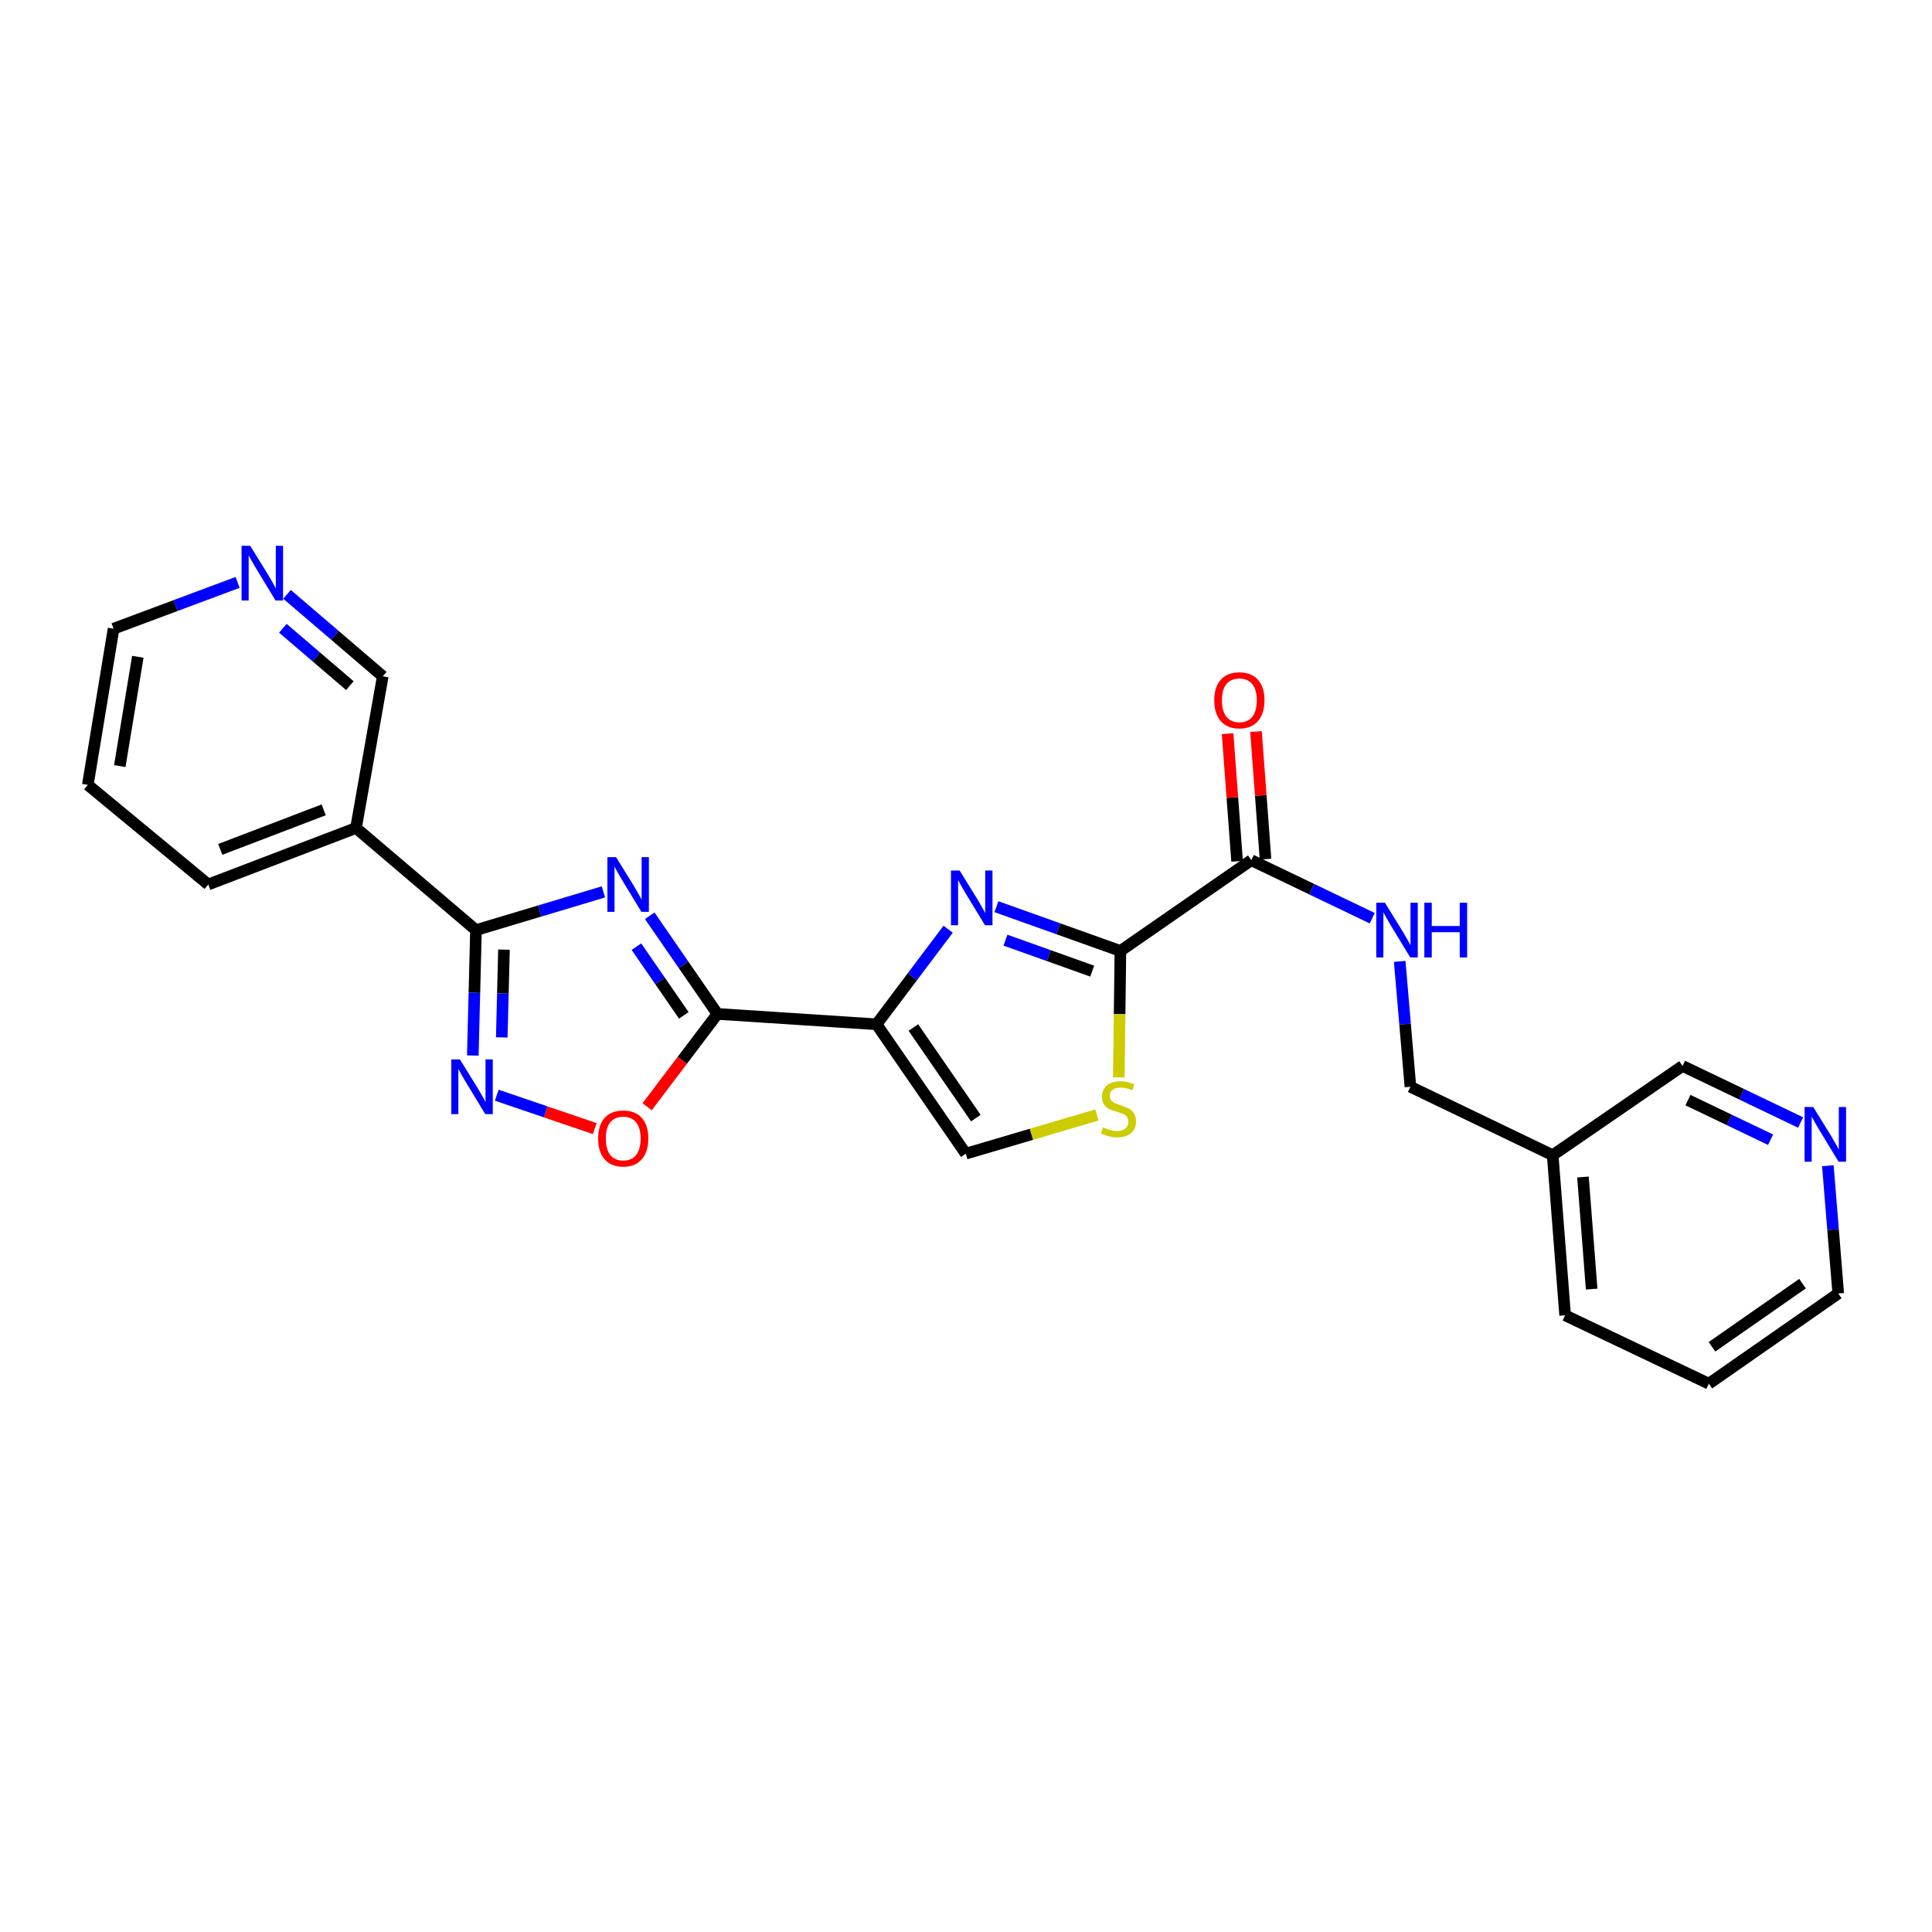 <?xml version='1.0' encoding='iso-8859-1'?>
<svg version='1.1' baseProfile='full'
              xmlns='http://www.w3.org/2000/svg'
                      xmlns:rdkit='http://www.rdkit.org/xml'
                      xmlns:xlink='http://www.w3.org/1999/xlink'
                  xml:space='preserve'
width='1000px' height='1000px' viewBox='0 0 1000 1000'>
<!-- END OF HEADER -->
<rect style='opacity:1.0;fill:#FFFFFF;stroke:none' width='1000' height='1000' x='0' y='0'> </rect>
<path class='bond-1' d='M 336.296,474 L 353.814,499.4' style='fill:none;fill-rule:evenodd;stroke:#0000FF;stroke-width:6px;stroke-linecap:butt;stroke-linejoin:miter;stroke-opacity:1' />
<path class='bond-1' d='M 353.814,499.4 L 371.333,524.801' style='fill:none;fill-rule:evenodd;stroke:#000000;stroke-width:6px;stroke-linecap:butt;stroke-linejoin:miter;stroke-opacity:1' />
<path class='bond-1' d='M 329.414,489.991 L 341.677,507.771' style='fill:none;fill-rule:evenodd;stroke:#0000FF;stroke-width:6px;stroke-linecap:butt;stroke-linejoin:miter;stroke-opacity:1' />
<path class='bond-1' d='M 341.677,507.771 L 353.94,525.552' style='fill:none;fill-rule:evenodd;stroke:#000000;stroke-width:6px;stroke-linecap:butt;stroke-linejoin:miter;stroke-opacity:1' />
<path class='bond-3' d='M 312.331,461.641 L 279.345,471.531' style='fill:none;fill-rule:evenodd;stroke:#0000FF;stroke-width:6px;stroke-linecap:butt;stroke-linejoin:miter;stroke-opacity:1' />
<path class='bond-3' d='M 279.345,471.531 L 246.36,481.42' style='fill:none;fill-rule:evenodd;stroke:#000000;stroke-width:6px;stroke-linecap:butt;stroke-linejoin:miter;stroke-opacity:1' />
<path class='bond-0' d='M 453.695,530.174 L 371.333,524.801' style='fill:none;fill-rule:evenodd;stroke:#000000;stroke-width:6px;stroke-linecap:butt;stroke-linejoin:miter;stroke-opacity:1' />
<path class='bond-2' d='M 453.695,530.174 L 472.228,505.562' style='fill:none;fill-rule:evenodd;stroke:#000000;stroke-width:6px;stroke-linecap:butt;stroke-linejoin:miter;stroke-opacity:1' />
<path class='bond-2' d='M 472.228,505.562 L 490.761,480.951' style='fill:none;fill-rule:evenodd;stroke:#0000FF;stroke-width:6px;stroke-linecap:butt;stroke-linejoin:miter;stroke-opacity:1' />
<path class='bond-8' d='M 453.695,530.174 L 499.877,597.137' style='fill:none;fill-rule:evenodd;stroke:#000000;stroke-width:6px;stroke-linecap:butt;stroke-linejoin:miter;stroke-opacity:1' />
<path class='bond-8' d='M 472.76,531.848 L 505.088,578.722' style='fill:none;fill-rule:evenodd;stroke:#000000;stroke-width:6px;stroke-linecap:butt;stroke-linejoin:miter;stroke-opacity:1' />
<path class='bond-6' d='M 371.333,524.801 L 353.142,548.823' style='fill:none;fill-rule:evenodd;stroke:#000000;stroke-width:6px;stroke-linecap:butt;stroke-linejoin:miter;stroke-opacity:1' />
<path class='bond-6' d='M 353.142,548.823 L 334.952,572.845' style='fill:none;fill-rule:evenodd;stroke:#FF0000;stroke-width:6px;stroke-linecap:butt;stroke-linejoin:miter;stroke-opacity:1' />
<path class='bond-4' d='M 515.748,469.305 L 547.831,480.757' style='fill:none;fill-rule:evenodd;stroke:#0000FF;stroke-width:6px;stroke-linecap:butt;stroke-linejoin:miter;stroke-opacity:1' />
<path class='bond-4' d='M 547.831,480.757 L 579.914,492.208' style='fill:none;fill-rule:evenodd;stroke:#000000;stroke-width:6px;stroke-linecap:butt;stroke-linejoin:miter;stroke-opacity:1' />
<path class='bond-4' d='M 520.417,486.627 L 542.874,494.643' style='fill:none;fill-rule:evenodd;stroke:#0000FF;stroke-width:6px;stroke-linecap:butt;stroke-linejoin:miter;stroke-opacity:1' />
<path class='bond-4' d='M 542.874,494.643 L 565.332,502.659' style='fill:none;fill-rule:evenodd;stroke:#000000;stroke-width:6px;stroke-linecap:butt;stroke-linejoin:miter;stroke-opacity:1' />
<path class='bond-5' d='M 246.36,481.42 L 245.544,513.873' style='fill:none;fill-rule:evenodd;stroke:#000000;stroke-width:6px;stroke-linecap:butt;stroke-linejoin:miter;stroke-opacity:1' />
<path class='bond-5' d='M 245.544,513.873 L 244.728,546.325' style='fill:none;fill-rule:evenodd;stroke:#0000FF;stroke-width:6px;stroke-linecap:butt;stroke-linejoin:miter;stroke-opacity:1' />
<path class='bond-5' d='M 260.855,491.527 L 260.283,514.243' style='fill:none;fill-rule:evenodd;stroke:#000000;stroke-width:6px;stroke-linecap:butt;stroke-linejoin:miter;stroke-opacity:1' />
<path class='bond-5' d='M 260.283,514.243 L 259.712,536.96' style='fill:none;fill-rule:evenodd;stroke:#0000FF;stroke-width:6px;stroke-linecap:butt;stroke-linejoin:miter;stroke-opacity:1' />
<path class='bond-10' d='M 246.36,481.42 L 184.271,428.562' style='fill:none;fill-rule:evenodd;stroke:#000000;stroke-width:6px;stroke-linecap:butt;stroke-linejoin:miter;stroke-opacity:1' />
<path class='bond-9' d='M 579.914,492.208 L 647.671,445.24' style='fill:none;fill-rule:evenodd;stroke:#000000;stroke-width:6px;stroke-linecap:butt;stroke-linejoin:miter;stroke-opacity:1' />
<path class='bond-26' d='M 579.914,492.208 L 579.506,524.928' style='fill:none;fill-rule:evenodd;stroke:#000000;stroke-width:6px;stroke-linecap:butt;stroke-linejoin:miter;stroke-opacity:1' />
<path class='bond-26' d='M 579.506,524.928 L 579.099,557.649' style='fill:none;fill-rule:evenodd;stroke:#CCCC00;stroke-width:6px;stroke-linecap:butt;stroke-linejoin:miter;stroke-opacity:1' />
<path class='bond-25' d='M 257.127,566.878 L 282.489,575.521' style='fill:none;fill-rule:evenodd;stroke:#0000FF;stroke-width:6px;stroke-linecap:butt;stroke-linejoin:miter;stroke-opacity:1' />
<path class='bond-25' d='M 282.489,575.521 L 307.85,584.164' style='fill:none;fill-rule:evenodd;stroke:#FF0000;stroke-width:6px;stroke-linecap:butt;stroke-linejoin:miter;stroke-opacity:1' />
<path class='bond-7' d='M 567.758,577.097 L 533.818,587.117' style='fill:none;fill-rule:evenodd;stroke:#CCCC00;stroke-width:6px;stroke-linecap:butt;stroke-linejoin:miter;stroke-opacity:1' />
<path class='bond-7' d='M 533.818,587.117 L 499.877,597.137' style='fill:none;fill-rule:evenodd;stroke:#000000;stroke-width:6px;stroke-linecap:butt;stroke-linejoin:miter;stroke-opacity:1' />
<path class='bond-11' d='M 647.671,445.24 L 678.968,460.252' style='fill:none;fill-rule:evenodd;stroke:#000000;stroke-width:6px;stroke-linecap:butt;stroke-linejoin:miter;stroke-opacity:1' />
<path class='bond-11' d='M 678.968,460.252 L 710.264,475.265' style='fill:none;fill-rule:evenodd;stroke:#0000FF;stroke-width:6px;stroke-linecap:butt;stroke-linejoin:miter;stroke-opacity:1' />
<path class='bond-12' d='M 655.023,444.692 L 652.562,411.675' style='fill:none;fill-rule:evenodd;stroke:#000000;stroke-width:6px;stroke-linecap:butt;stroke-linejoin:miter;stroke-opacity:1' />
<path class='bond-12' d='M 652.562,411.675 L 650.102,378.659' style='fill:none;fill-rule:evenodd;stroke:#FF0000;stroke-width:6px;stroke-linecap:butt;stroke-linejoin:miter;stroke-opacity:1' />
<path class='bond-12' d='M 640.319,445.788 L 637.859,412.771' style='fill:none;fill-rule:evenodd;stroke:#000000;stroke-width:6px;stroke-linecap:butt;stroke-linejoin:miter;stroke-opacity:1' />
<path class='bond-12' d='M 637.859,412.771 L 635.398,379.755' style='fill:none;fill-rule:evenodd;stroke:#FF0000;stroke-width:6px;stroke-linecap:butt;stroke-linejoin:miter;stroke-opacity:1' />
<path class='bond-17' d='M 184.271,428.562 L 198.114,350.05' style='fill:none;fill-rule:evenodd;stroke:#000000;stroke-width:6px;stroke-linecap:butt;stroke-linejoin:miter;stroke-opacity:1' />
<path class='bond-19' d='M 184.271,428.562 L 107.798,457.805' style='fill:none;fill-rule:evenodd;stroke:#000000;stroke-width:6px;stroke-linecap:butt;stroke-linejoin:miter;stroke-opacity:1' />
<path class='bond-19' d='M 167.534,419.177 L 114.003,439.647' style='fill:none;fill-rule:evenodd;stroke:#000000;stroke-width:6px;stroke-linecap:butt;stroke-linejoin:miter;stroke-opacity:1' />
<path class='bond-16' d='M 724.481,497.615 L 727.257,530.064' style='fill:none;fill-rule:evenodd;stroke:#0000FF;stroke-width:6px;stroke-linecap:butt;stroke-linejoin:miter;stroke-opacity:1' />
<path class='bond-16' d='M 727.257,530.064 L 730.034,562.513' style='fill:none;fill-rule:evenodd;stroke:#000000;stroke-width:6px;stroke-linecap:butt;stroke-linejoin:miter;stroke-opacity:1' />
<path class='bond-13' d='M 148.562,307.627 L 173.338,328.839' style='fill:none;fill-rule:evenodd;stroke:#0000FF;stroke-width:6px;stroke-linecap:butt;stroke-linejoin:miter;stroke-opacity:1' />
<path class='bond-13' d='M 173.338,328.839 L 198.114,350.05' style='fill:none;fill-rule:evenodd;stroke:#000000;stroke-width:6px;stroke-linecap:butt;stroke-linejoin:miter;stroke-opacity:1' />
<path class='bond-13' d='M 146.406,325.191 L 163.749,340.039' style='fill:none;fill-rule:evenodd;stroke:#0000FF;stroke-width:6px;stroke-linecap:butt;stroke-linejoin:miter;stroke-opacity:1' />
<path class='bond-13' d='M 163.749,340.039 L 181.092,354.887' style='fill:none;fill-rule:evenodd;stroke:#000000;stroke-width:6px;stroke-linecap:butt;stroke-linejoin:miter;stroke-opacity:1' />
<path class='bond-27' d='M 122.976,301.453 L 90.883,313.436' style='fill:none;fill-rule:evenodd;stroke:#0000FF;stroke-width:6px;stroke-linecap:butt;stroke-linejoin:miter;stroke-opacity:1' />
<path class='bond-27' d='M 90.883,313.436 L 58.79,325.419' style='fill:none;fill-rule:evenodd;stroke:#000000;stroke-width:6px;stroke-linecap:butt;stroke-linejoin:miter;stroke-opacity:1' />
<path class='bond-14' d='M 931.994,581.014 L 901.442,566.37' style='fill:none;fill-rule:evenodd;stroke:#0000FF;stroke-width:6px;stroke-linecap:butt;stroke-linejoin:miter;stroke-opacity:1' />
<path class='bond-14' d='M 901.442,566.37 L 870.889,551.725' style='fill:none;fill-rule:evenodd;stroke:#000000;stroke-width:6px;stroke-linecap:butt;stroke-linejoin:miter;stroke-opacity:1' />
<path class='bond-14' d='M 916.455,589.916 L 895.069,579.665' style='fill:none;fill-rule:evenodd;stroke:#0000FF;stroke-width:6px;stroke-linecap:butt;stroke-linejoin:miter;stroke-opacity:1' />
<path class='bond-14' d='M 895.069,579.665 L 873.682,569.414' style='fill:none;fill-rule:evenodd;stroke:#000000;stroke-width:6px;stroke-linecap:butt;stroke-linejoin:miter;stroke-opacity:1' />
<path class='bond-28' d='M 946.099,603.37 L 948.783,636.438' style='fill:none;fill-rule:evenodd;stroke:#0000FF;stroke-width:6px;stroke-linecap:butt;stroke-linejoin:miter;stroke-opacity:1' />
<path class='bond-28' d='M 948.783,636.438 L 951.466,669.506' style='fill:none;fill-rule:evenodd;stroke:#000000;stroke-width:6px;stroke-linecap:butt;stroke-linejoin:miter;stroke-opacity:1' />
<path class='bond-15' d='M 803.672,597.932 L 730.034,562.513' style='fill:none;fill-rule:evenodd;stroke:#000000;stroke-width:6px;stroke-linecap:butt;stroke-linejoin:miter;stroke-opacity:1' />
<path class='bond-18' d='M 803.672,597.932 L 870.889,551.725' style='fill:none;fill-rule:evenodd;stroke:#000000;stroke-width:6px;stroke-linecap:butt;stroke-linejoin:miter;stroke-opacity:1' />
<path class='bond-22' d='M 803.672,597.932 L 810.103,680.802' style='fill:none;fill-rule:evenodd;stroke:#000000;stroke-width:6px;stroke-linecap:butt;stroke-linejoin:miter;stroke-opacity:1' />
<path class='bond-22' d='M 819.337,609.222 L 823.838,667.231' style='fill:none;fill-rule:evenodd;stroke:#000000;stroke-width:6px;stroke-linecap:butt;stroke-linejoin:miter;stroke-opacity:1' />
<path class='bond-23' d='M 107.798,457.805 L 45.455,406.25' style='fill:none;fill-rule:evenodd;stroke:#000000;stroke-width:6px;stroke-linecap:butt;stroke-linejoin:miter;stroke-opacity:1' />
<path class='bond-20' d='M 58.79,325.419 L 45.455,406.25' style='fill:none;fill-rule:evenodd;stroke:#000000;stroke-width:6px;stroke-linecap:butt;stroke-linejoin:miter;stroke-opacity:1' />
<path class='bond-20' d='M 71.337,339.944 L 62.002,396.525' style='fill:none;fill-rule:evenodd;stroke:#000000;stroke-width:6px;stroke-linecap:butt;stroke-linejoin:miter;stroke-opacity:1' />
<path class='bond-21' d='M 951.466,669.506 L 884.503,716.196' style='fill:none;fill-rule:evenodd;stroke:#000000;stroke-width:6px;stroke-linecap:butt;stroke-linejoin:miter;stroke-opacity:1' />
<path class='bond-21' d='M 932.989,664.415 L 886.115,697.098' style='fill:none;fill-rule:evenodd;stroke:#000000;stroke-width:6px;stroke-linecap:butt;stroke-linejoin:miter;stroke-opacity:1' />
<path class='bond-24' d='M 810.103,680.802 L 884.503,716.196' style='fill:none;fill-rule:evenodd;stroke:#000000;stroke-width:6px;stroke-linecap:butt;stroke-linejoin:miter;stroke-opacity:1' />
<path  class='atom-0' d='M 318.866 443.645
L 328.146 458.645
Q 329.066 460.125, 330.546 462.805
Q 332.026 465.485, 332.106 465.645
L 332.106 443.645
L 335.866 443.645
L 335.866 471.965
L 331.986 471.965
L 322.026 455.565
Q 320.866 453.645, 319.626 451.445
Q 318.426 449.245, 318.066 448.565
L 318.066 471.965
L 314.386 471.965
L 314.386 443.645
L 318.866 443.645
' fill='#0000FF'/>
<path  class='atom-3' d='M 496.706 450.583
L 505.986 465.583
Q 506.906 467.063, 508.386 469.743
Q 509.866 472.423, 509.946 472.583
L 509.946 450.583
L 513.706 450.583
L 513.706 478.903
L 509.826 478.903
L 499.866 462.503
Q 498.706 460.583, 497.466 458.383
Q 496.266 456.183, 495.906 455.503
L 495.906 478.903
L 492.226 478.903
L 492.226 450.583
L 496.706 450.583
' fill='#0000FF'/>
<path  class='atom-6' d='M 238.06 548.353
L 247.34 563.353
Q 248.26 564.833, 249.74 567.513
Q 251.22 570.193, 251.3 570.353
L 251.3 548.353
L 255.06 548.353
L 255.06 576.673
L 251.18 576.673
L 241.22 560.273
Q 240.06 558.353, 238.82 556.153
Q 237.62 553.953, 237.26 553.273
L 237.26 576.673
L 233.58 576.673
L 233.58 548.353
L 238.06 548.353
' fill='#0000FF'/>
<path  class='atom-7' d='M 309.579 589.264
Q 309.579 582.464, 312.939 578.664
Q 316.299 574.864, 322.579 574.864
Q 328.859 574.864, 332.219 578.664
Q 335.579 582.464, 335.579 589.264
Q 335.579 596.144, 332.179 600.064
Q 328.779 603.944, 322.579 603.944
Q 316.339 603.944, 312.939 600.064
Q 309.579 596.184, 309.579 589.264
M 322.579 600.744
Q 326.899 600.744, 329.219 597.864
Q 331.579 594.944, 331.579 589.264
Q 331.579 583.704, 329.219 580.904
Q 326.899 578.064, 322.579 578.064
Q 318.259 578.064, 315.899 580.864
Q 313.579 583.664, 313.579 589.264
Q 313.579 594.984, 315.899 597.864
Q 318.259 600.744, 322.579 600.744
' fill='#FF0000'/>
<path  class='atom-8' d='M 570.898 583.529
Q 571.218 583.649, 572.538 584.209
Q 573.858 584.769, 575.298 585.129
Q 576.778 585.449, 578.218 585.449
Q 580.898 585.449, 582.458 584.169
Q 584.018 582.849, 584.018 580.569
Q 584.018 579.009, 583.218 578.049
Q 582.458 577.089, 581.258 576.569
Q 580.058 576.049, 578.058 575.449
Q 575.538 574.689, 574.018 573.969
Q 572.538 573.249, 571.458 571.729
Q 570.418 570.209, 570.418 567.649
Q 570.418 564.089, 572.818 561.889
Q 575.258 559.689, 580.058 559.689
Q 583.338 559.689, 587.058 561.249
L 586.138 564.329
Q 582.738 562.929, 580.178 562.929
Q 577.418 562.929, 575.898 564.089
Q 574.378 565.209, 574.418 567.169
Q 574.418 568.689, 575.178 569.609
Q 575.978 570.529, 577.098 571.049
Q 578.258 571.569, 580.178 572.169
Q 582.738 572.969, 584.258 573.769
Q 585.778 574.569, 586.858 576.209
Q 587.978 577.809, 587.978 580.569
Q 587.978 584.489, 585.338 586.609
Q 582.738 588.689, 578.378 588.689
Q 575.858 588.689, 573.938 588.129
Q 572.058 587.609, 569.818 586.689
L 570.898 583.529
' fill='#CCCC00'/>
<path  class='atom-12' d='M 716.836 467.26
L 726.116 482.26
Q 727.036 483.74, 728.516 486.42
Q 729.996 489.1, 730.076 489.26
L 730.076 467.26
L 733.836 467.26
L 733.836 495.58
L 729.956 495.58
L 719.996 479.18
Q 718.836 477.26, 717.596 475.06
Q 716.396 472.86, 716.036 472.18
L 716.036 495.58
L 712.356 495.58
L 712.356 467.26
L 716.836 467.26
' fill='#0000FF'/>
<path  class='atom-12' d='M 737.236 467.26
L 741.076 467.26
L 741.076 479.3
L 755.556 479.3
L 755.556 467.26
L 759.396 467.26
L 759.396 495.58
L 755.556 495.58
L 755.556 482.5
L 741.076 482.5
L 741.076 495.58
L 737.236 495.58
L 737.236 467.26
' fill='#0000FF'/>
<path  class='atom-13' d='M 628.495 362.449
Q 628.495 355.649, 631.855 351.849
Q 635.215 348.049, 641.495 348.049
Q 647.775 348.049, 651.135 351.849
Q 654.495 355.649, 654.495 362.449
Q 654.495 369.329, 651.095 373.249
Q 647.695 377.129, 641.495 377.129
Q 635.255 377.129, 631.855 373.249
Q 628.495 369.369, 628.495 362.449
M 641.495 373.929
Q 645.815 373.929, 648.135 371.049
Q 650.495 368.129, 650.495 362.449
Q 650.495 356.889, 648.135 354.089
Q 645.815 351.249, 641.495 351.249
Q 637.175 351.249, 634.815 354.049
Q 632.495 356.849, 632.495 362.449
Q 632.495 368.169, 634.815 371.049
Q 637.175 373.929, 641.495 373.929
' fill='#FF0000'/>
<path  class='atom-14' d='M 129.511 282.516
L 138.791 297.516
Q 139.711 298.996, 141.191 301.676
Q 142.671 304.356, 142.751 304.516
L 142.751 282.516
L 146.511 282.516
L 146.511 310.836
L 142.631 310.836
L 132.671 294.436
Q 131.511 292.516, 130.271 290.316
Q 129.071 288.116, 128.711 287.436
L 128.711 310.836
L 125.031 310.836
L 125.031 282.516
L 129.511 282.516
' fill='#0000FF'/>
<path  class='atom-15' d='M 938.522 572.984
L 947.802 587.984
Q 948.722 589.464, 950.202 592.144
Q 951.682 594.824, 951.762 594.984
L 951.762 572.984
L 955.522 572.984
L 955.522 601.304
L 951.642 601.304
L 941.682 584.904
Q 940.522 582.984, 939.282 580.784
Q 938.082 578.584, 937.722 577.904
L 937.722 601.304
L 934.042 601.304
L 934.042 572.984
L 938.522 572.984
' fill='#0000FF'/>
</svg>
